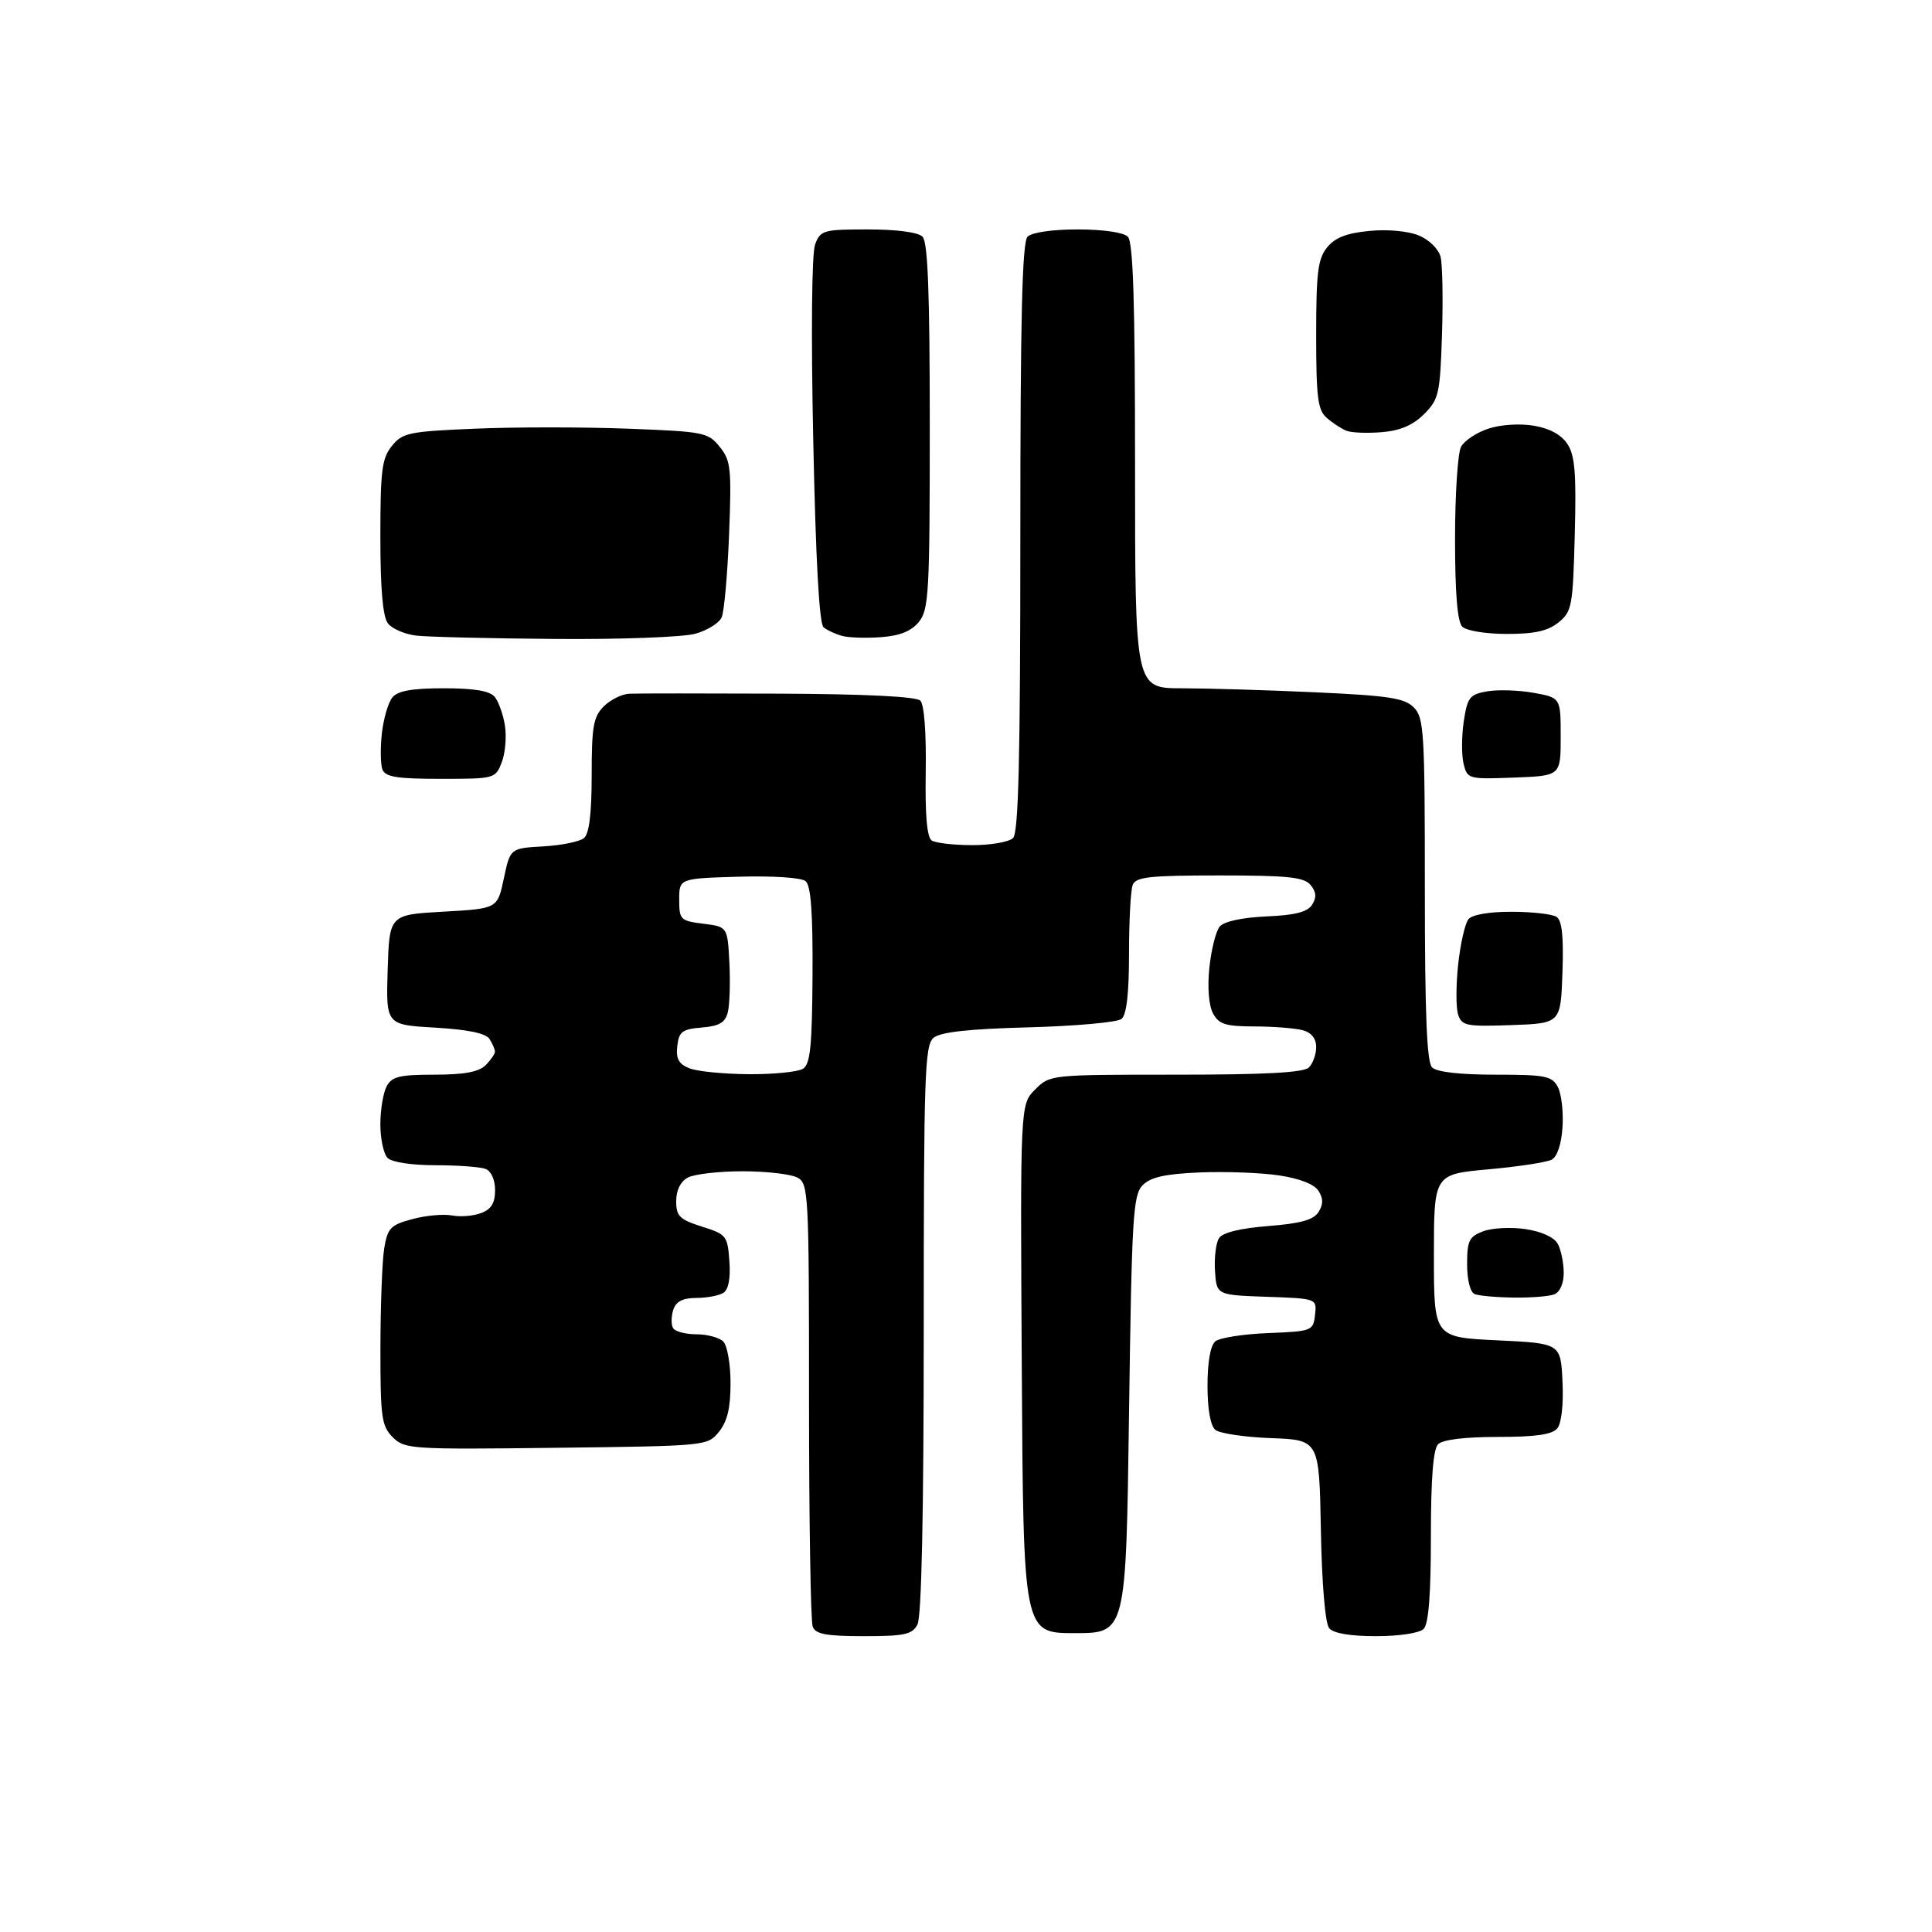 <?xml version="1.0" encoding="UTF-8" standalone="no"?>
<svg 
  version="1.1" 
  xmlns="http://www.w3.org/2000/svg" 
  xmlns:xlink="http://www.w3.org/1999/xlink" 
  xmlns:svg="http://www.w3.org/2000/svg"
  xmlns:rdf="http://www.w3.org/1999/02/22-rdf-syntax-ns#"
  xmlns:cc="http://creativecommons.org/ns#"
  xmlns:dc="http://purl.org/dc/elements/1.1/"
  viewBox="0 0 320 320"
  width="320"
  height="320"
>
<style>svg {background-color: white; }</style>"
<path stroke="none" fill="black" fill-rule="evenodd" d="M143.07,271.00C136.83,271.00 135.09,270.67 134.61,269.42C134.27,268.55 134.00,251.69 134.00,231.95C134.00,197.50 133.92,196.03 132.07,195.04C131.00,194.47 126.92,194.00 123.00,194.00C119.08,194.00 115.00,194.47 113.93,195.04C112.71,195.69 112.00,197.13 112.00,198.94C112.00,201.44 112.55,201.98 116.25,203.16C120.32,204.44 120.51,204.69 120.81,208.90C121.02,211.74 120.66,213.60 119.81,214.14C119.09,214.59 117.07,214.98 115.32,214.98C113.03,215.00 111.96,215.56 111.50,216.99C111.16,218.09 111.15,219.44 111.49,219.99C111.84,220.55 113.58,221.00 115.36,221.00C117.14,221.00 119.14,221.54 119.80,222.20C120.46,222.86 121.00,225.96 121.00,229.09C121.00,233.20 120.47,235.43 119.09,237.14C117.19,239.49 117.08,239.50 92.14,239.80C68.02,240.09 67.02,240.02 65.05,238.05C63.20,236.20 63.00,234.78 63.01,223.25C63.02,216.24 63.30,208.81 63.64,206.75C64.20,203.40 64.68,202.89 68.30,201.92C70.52,201.32 73.48,201.05 74.87,201.32C76.26,201.58 78.43,201.41 79.70,200.92C81.37,200.29 82.00,199.26 82.00,197.13C82.00,195.39 81.36,193.97 80.42,193.61C79.55,193.27 75.81,193.00 72.12,193.00C68.23,193.00 64.90,192.50 64.20,191.80C63.54,191.14 63.00,188.64 63.00,186.23C63.00,183.83 63.47,181.00 64.04,179.93C64.90,178.31 66.17,178.00 71.96,178.00C76.90,178.00 79.30,177.55 80.43,176.43C81.29,175.56 81.99,174.55 81.98,174.18C81.98,173.81 81.57,172.87 81.08,172.09C80.47,171.14 77.54,170.53 72.06,170.21C63.93,169.74 63.93,169.74 64.21,160.62C64.50,151.50 64.50,151.50 73.45,151.00C82.40,150.50 82.40,150.50 83.45,145.50C84.51,140.50 84.51,140.50 89.97,140.19C92.98,140.02 96.02,139.40 96.72,138.82C97.59,138.09 98.00,134.78 98.00,128.38C98.00,120.33 98.28,118.72 100.00,117.00C101.10,115.90 103.01,114.95 104.25,114.90C105.49,114.84 116.60,114.84 128.94,114.89C143.34,114.95 151.76,115.37 152.44,116.05C153.08,116.69 153.43,121.39 153.33,127.80C153.21,135.03 153.54,138.72 154.33,139.22C154.97,139.63 158.00,139.98 161.05,139.98C164.10,139.99 167.14,139.46 167.80,138.80C168.70,137.90 169.00,125.47 169.00,89.00C169.00,52.53 169.30,40.10 170.20,39.20C170.91,38.49 174.31,38.00 178.50,38.00C182.69,38.00 186.09,38.49 186.80,39.20C187.69,40.09 188.00,49.91 188.00,77.20C188.00,114.00 188.00,114.00 195.75,114.00C200.01,114.01 209.99,114.30 217.91,114.67C230.00,115.22 232.62,115.62 234.16,117.16C235.86,118.86 236.00,121.17 236.00,147.30C236.00,167.98 236.32,175.92 237.20,176.80C237.96,177.56 241.79,178.00 247.66,178.00C255.96,178.00 257.04,178.21 258.02,180.03C258.62,181.15 258.97,184.14 258.80,186.68C258.62,189.52 257.92,191.60 257.00,192.08C256.18,192.51 251.45,193.24 246.50,193.68C237.50,194.50 237.50,194.50 237.50,208.00C237.50,221.50 237.50,221.50 248.00,222.00C258.50,222.50 258.50,222.50 258.80,228.84C258.98,232.65 258.63,235.74 257.93,236.59C257.08,237.61 254.33,238.00 248.08,238.00C242.66,238.00 238.95,238.45 238.20,239.20C237.38,240.02 237.00,244.87 237.00,254.50C237.00,264.13 236.62,268.98 235.80,269.80C235.11,270.49 231.78,271.00 227.92,271.00C223.61,271.00 220.86,270.53 220.15,269.68C219.50,268.89 218.94,262.36 218.78,253.43C218.50,238.50 218.50,238.50 210.55,238.20C206.17,238.04 202.01,237.42 201.30,236.83C200.49,236.16 200.00,233.41 200.00,229.50C200.00,225.60 200.49,222.84 201.29,222.17C202.01,221.58 205.94,220.96 210.04,220.80C217.32,220.51 217.51,220.43 217.81,217.79C218.12,215.08 218.12,215.08 209.81,214.79C201.50,214.50 201.50,214.50 201.24,210.50C201.10,208.30 201.40,205.86 201.91,205.07C202.51,204.15 205.42,203.44 210.07,203.07C215.43,202.65 217.57,202.05 218.39,200.75C219.19,199.48 219.19,198.52 218.39,197.25C217.70,196.15 215.27,195.20 211.89,194.69C208.93,194.24 203.03,194.02 198.78,194.19C193.02,194.43 190.61,194.96 189.28,196.29C187.66,197.91 187.46,201.30 187.00,234.28C186.50,270.50 186.50,270.50 178.00,270.50C169.50,270.50 169.50,270.50 169.24,226.72C168.98,182.93 168.98,182.93 171.44,180.47C173.91,178.00 173.93,178.00 194.75,178.00C209.63,178.00 215.94,177.66 216.80,176.80C217.46,176.14 218.00,174.62 218.00,173.42C218.00,172.00 217.21,171.02 215.75,170.63C214.51,170.30 210.93,170.02 207.79,170.01C202.96,170.00 201.89,169.66 200.91,167.84C200.21,166.53 199.97,163.53 200.31,160.27C200.62,157.29 201.39,154.24 202.02,153.47C202.73,152.62 205.67,151.98 209.73,151.79C214.54,151.58 216.57,151.06 217.34,149.83C218.09,148.63 218.02,147.73 217.07,146.58C215.99,145.28 213.33,145.00 201.98,145.00C190.35,145.00 188.12,145.25 187.61,146.58C187.27,147.45 187.00,152.57 187.00,157.96C187.00,164.59 186.60,168.08 185.75,168.77C185.06,169.33 178.15,169.95 170.38,170.16C160.44,170.42 155.78,170.94 154.63,171.89C153.16,173.11 153.00,177.98 153.00,220.19C153.00,250.64 152.64,267.81 151.96,269.07C151.08,270.73 149.82,271.00 143.07,271.00zM250.67,214.92C247.83,214.88 244.94,214.62 244.25,214.34C243.51,214.04 243.00,212.01 243.00,209.39C243.00,205.50 243.33,204.82 245.66,203.94C247.13,203.38 250.29,203.22 252.69,203.58C255.39,203.99 257.43,204.93 258.03,206.05C258.56,207.05 259.00,209.20 259.00,210.83C259.00,212.60 258.37,214.03 257.42,214.39C256.55,214.73 253.51,214.96 250.67,214.92zM124.00,177.92C128.12,177.95 132.17,177.54 133.00,177.02C134.21,176.26 134.51,173.29 134.58,161.52C134.64,151.14 134.31,146.67 133.43,145.94C132.73,145.36 128.03,145.05 122.35,145.21C112.50,145.50 112.50,145.50 112.50,149.00C112.50,152.33 112.69,152.52 116.50,153.00C120.50,153.50 120.50,153.50 120.81,159.46C120.97,162.74 120.86,166.42 120.55,167.65C120.12,169.38 119.15,169.95 116.25,170.19C112.99,170.46 112.46,170.86 112.18,173.26C111.94,175.37 112.41,176.23 114.18,176.94C115.46,177.46 119.88,177.89 124.00,177.92zM250.33,169.79C242.82,170.05 242.11,169.91 241.50,168.01C241.14,166.87 241.15,163.14 241.52,159.72C241.89,156.30 242.66,152.94 243.22,152.25C243.84,151.49 246.67,151.01 250.37,151.02C253.74,151.02 257.08,151.40 257.79,151.85C258.72,152.44 259.00,155.03 258.79,161.09C258.50,169.50 258.50,169.50 250.33,169.79zM72.99,129.00C65.75,129.00 63.82,128.69 63.34,127.45C63.02,126.60 62.98,123.90 63.25,121.45C63.53,119.00 64.31,116.33 65.00,115.50C65.90,114.42 68.27,114.00 73.50,114.00C78.53,114.00 81.11,114.43 81.93,115.41C82.57,116.19 83.34,118.32 83.63,120.16C83.92,122.00 83.69,124.74 83.11,126.25C82.06,128.97 81.95,129.00 72.99,129.00zM250.78,128.79C243.23,129.08 243.04,129.03 242.42,126.53C242.07,125.12 242.08,121.97 242.44,119.52C243.05,115.49 243.41,115.02 246.31,114.51C248.06,114.20 251.53,114.31 254.00,114.75C258.50,115.56 258.50,115.56 258.50,122.03C258.50,128.50 258.50,128.50 250.78,128.79zM92.00,105.83C81.28,105.75 70.92,105.50 69.00,105.28C67.08,105.07 64.94,104.15 64.25,103.25C63.40,102.14 63.00,97.54 63.00,88.92C63.00,77.91 63.25,75.91 64.91,73.86C66.67,71.68 67.72,71.46 78.74,71.00C85.29,70.72 96.63,70.72 103.92,71.00C116.57,71.48 117.28,71.61 119.20,74.00C121.05,76.28 121.18,77.55 120.76,88.50C120.50,95.10 119.95,101.28 119.54,102.23C119.14,103.18 117.16,104.42 115.15,104.97C113.14,105.53 102.72,105.92 92.00,105.83zM145.96,105.53C143.51,105.72 140.60,105.63 139.50,105.33C138.40,105.03 137.01,104.39 136.41,103.90C135.69,103.32 135.11,92.73 134.70,72.98C134.32,55.03 134.45,41.94 135.01,40.47C135.90,38.13 136.38,38.00 143.78,38.00C148.53,38.00 152.07,38.47 152.80,39.20C153.68,40.08 154.00,48.44 154.00,70.59C154.00,98.10 153.84,100.97 152.21,102.99C150.96,104.53 149.08,105.30 145.96,105.53zM249.59,105.00C246.11,105.00 242.87,104.47 242.20,103.80C241.39,102.99 241.00,98.30 241.00,89.23C241.00,81.88 241.45,75.03 241.99,74.01C242.54,72.99 244.57,71.64 246.51,71.00C248.55,70.32 251.74,70.12 254.06,70.51C256.68,70.95 258.61,72.01 259.62,73.55C260.86,75.43 261.10,78.42 260.83,88.54C260.52,100.42 260.36,101.30 258.14,103.09C256.38,104.51 254.19,105.00 249.59,105.00zM228.87,71.58C226.47,71.78 223.82,71.68 223.00,71.34C222.18,71.01 220.71,70.05 219.75,69.21C218.26,67.92 218.00,65.86 218.00,55.46C218.00,45.13 218.28,42.87 219.81,40.98C221.13,39.35 223.04,38.61 226.80,38.25C229.83,37.95 233.23,38.27 235.00,39.00C236.73,39.71 238.27,41.25 238.61,42.56C238.92,43.84 239.03,49.62 238.84,55.42C238.52,65.25 238.32,66.14 235.87,68.59C234.02,70.43 231.93,71.33 228.87,71.58z" />

</svg>
